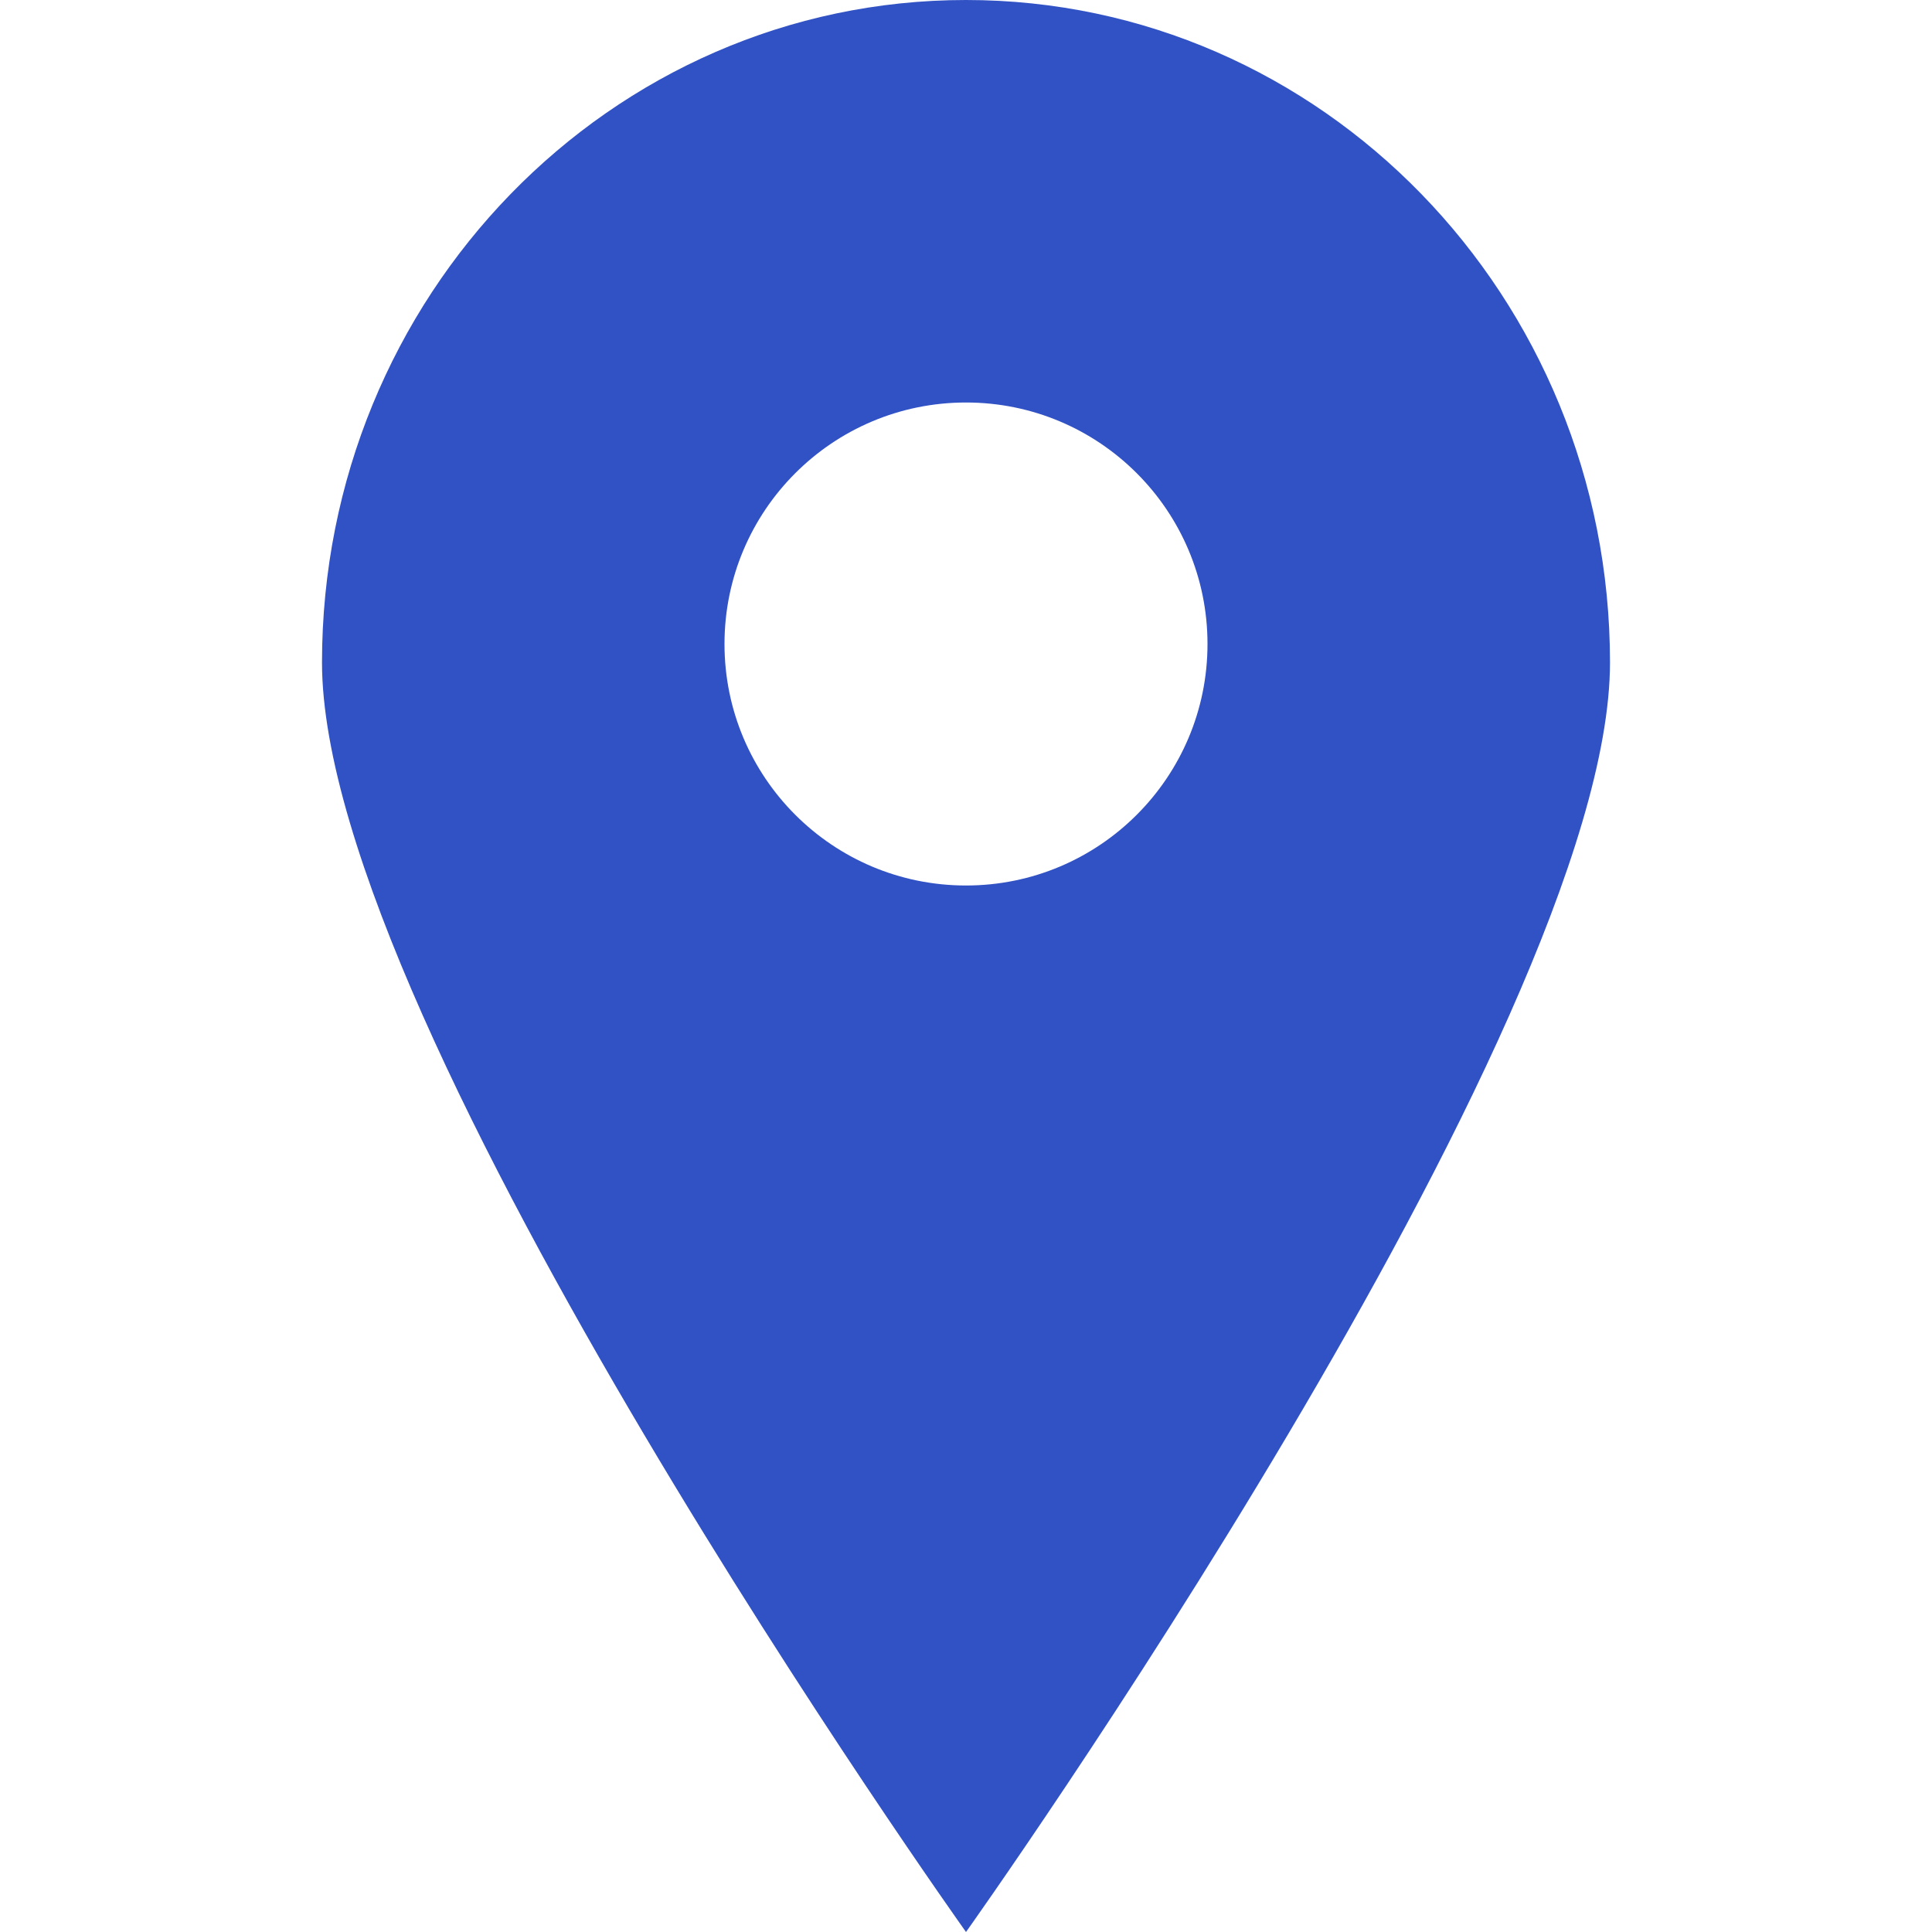 <svg xmlns="http://www.w3.org/2000/svg" width="24" height="24" viewBox="0 0 24 24" fill="none"><path fill-rule="evenodd" clip-rule="evenodd" d="M12 24C12 24 20 12.773 20 8.229C20 3.684 16.418 0 12 0C7.582 0 4 3.684 4 8.229C4 12.773 12 24 12 24ZM12 11C13.657 11 15 9.657 15 8C15 6.343 13.657 5 12 5C10.343 5 9 6.343 9 8C9 9.657 10.343 11 12 11Z" fill="#3152C5"></path></svg>
